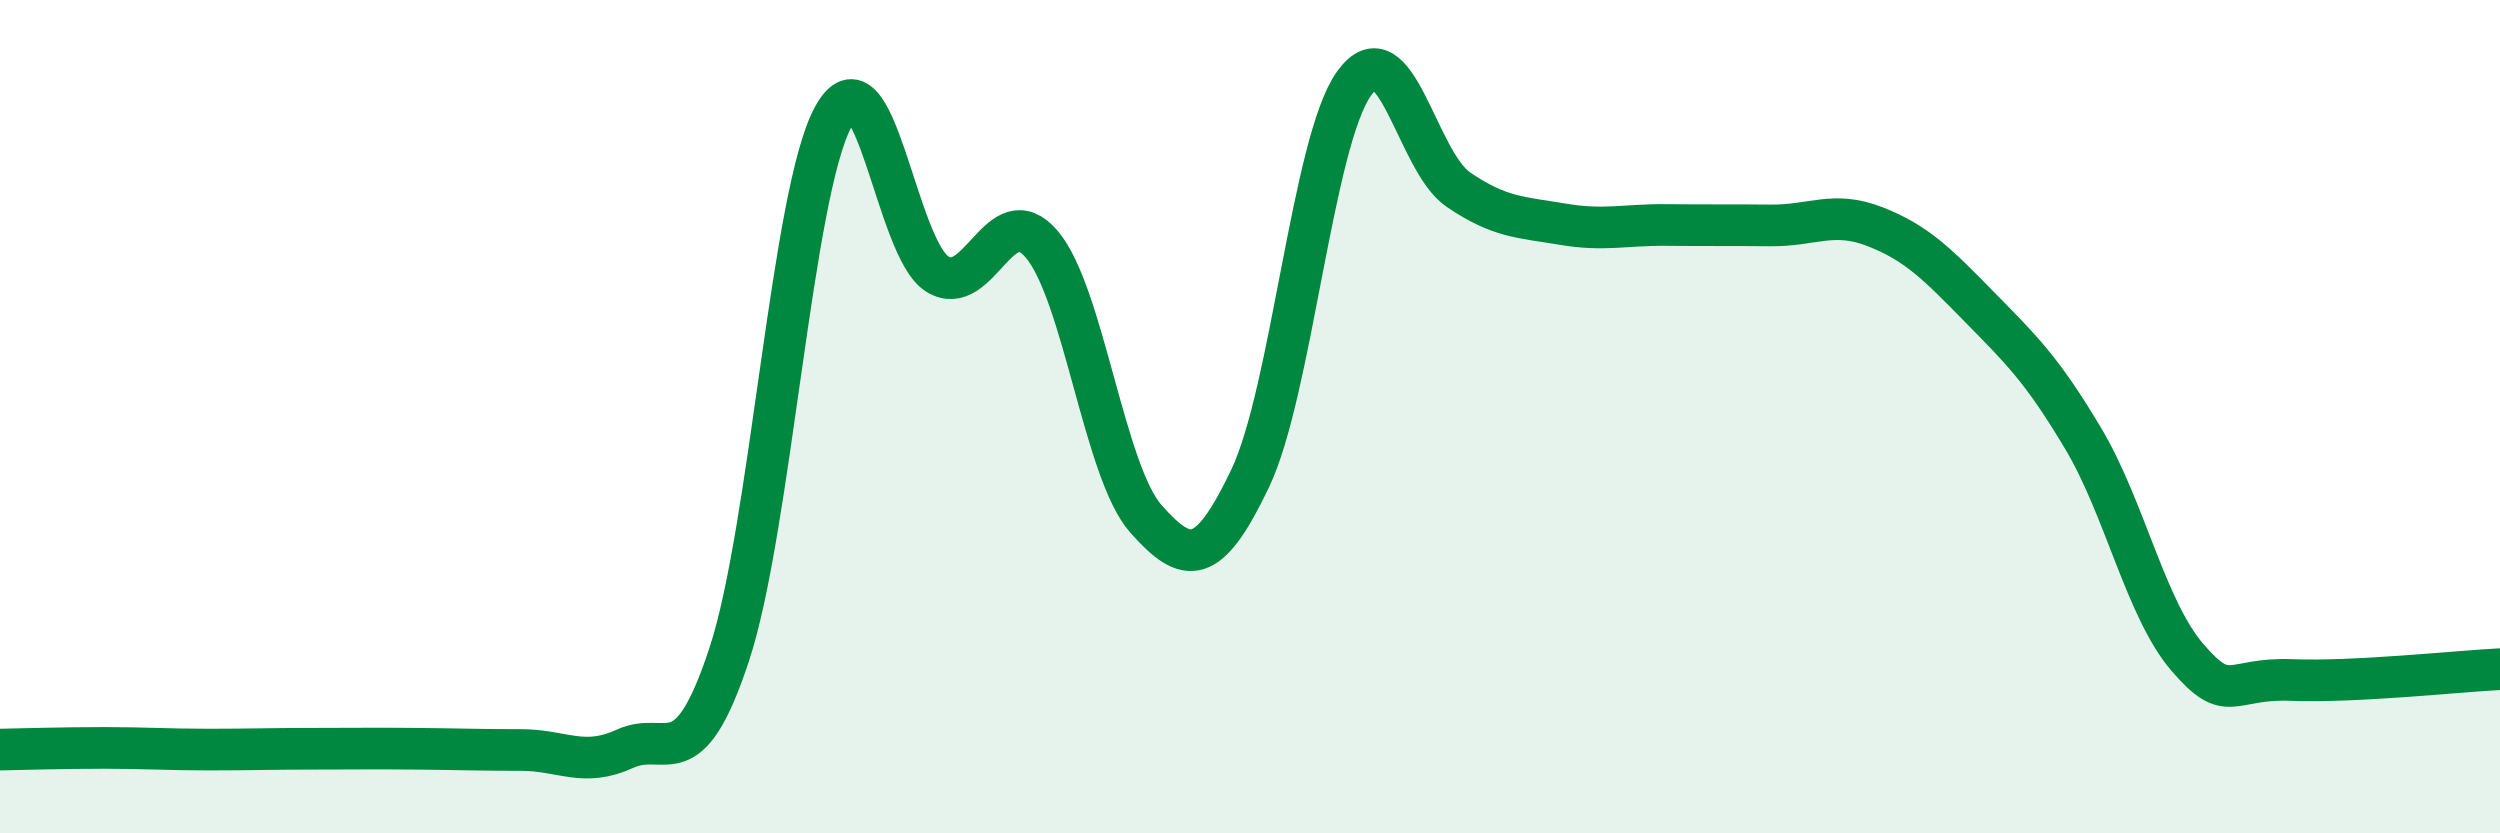 
    <svg width="60" height="20" viewBox="0 0 60 20" xmlns="http://www.w3.org/2000/svg">
      <path
        d="M 0,17.99 C 0.5,17.98 1.5,17.95 2.5,17.95 C 3.5,17.95 4,17.99 5,17.99 C 6,17.99 6.5,17.97 7.5,17.97 C 8.5,17.97 9,17.96 10,17.97 C 11,17.98 11.5,18 12.5,18 C 13.5,18 14,18.43 15,17.97 C 16,17.51 16.5,18.74 17.5,15.71 C 18.5,12.68 19,4.63 20,2.8 C 21,0.97 21.5,5.97 22.5,6.58 C 23.5,7.19 24,4.69 25,5.86 C 26,7.03 26.5,11.32 27.5,12.45 C 28.5,13.58 29,13.58 30,11.49 C 31,9.4 31.5,3.39 32.5,2 C 33.5,0.61 34,3.87 35,4.55 C 36,5.23 36.5,5.21 37.5,5.38 C 38.5,5.55 39,5.39 40,5.4 C 41,5.41 41.5,5.4 42.5,5.41 C 43.5,5.42 44,5.05 45,5.44 C 46,5.83 46.5,6.34 47.5,7.36 C 48.5,8.38 49,8.85 50,10.53 C 51,12.21 51.5,14.62 52.5,15.78 C 53.5,16.94 53.5,16.26 55,16.32 C 56.5,16.38 59,16.11 60,16.06L60 20L0 20Z"
        fill="#008740"
        opacity="0.1"
        stroke-linecap="round"
        stroke-linejoin="round"
      />
      <path
        d="M 0,17.99 C 0.5,17.98 1.5,17.95 2.5,17.95 C 3.5,17.95 4,17.99 5,17.99 C 6,17.99 6.5,17.97 7.5,17.97 C 8.5,17.97 9,17.96 10,17.97 C 11,17.98 11.5,18 12.5,18 C 13.5,18 14,18.43 15,17.97 C 16,17.51 16.5,18.74 17.5,15.71 C 18.5,12.68 19,4.63 20,2.8 C 21,0.97 21.5,5.97 22.5,6.58 C 23.5,7.19 24,4.69 25,5.86 C 26,7.03 26.5,11.32 27.5,12.45 C 28.5,13.58 29,13.58 30,11.49 C 31,9.4 31.5,3.39 32.5,2 C 33.5,0.61 34,3.87 35,4.55 C 36,5.23 36.5,5.21 37.5,5.38 C 38.5,5.55 39,5.39 40,5.4 C 41,5.41 41.5,5.4 42.5,5.41 C 43.5,5.42 44,5.05 45,5.44 C 46,5.83 46.5,6.34 47.5,7.36 C 48.5,8.38 49,8.85 50,10.53 C 51,12.21 51.5,14.62 52.5,15.78 C 53.5,16.94 53.5,16.26 55,16.32 C 56.5,16.38 59,16.11 60,16.06"
        stroke="#008740"
        stroke-width="1"
        fill="none"
        stroke-linecap="round"
        stroke-linejoin="round"
      />
    </svg>
  
